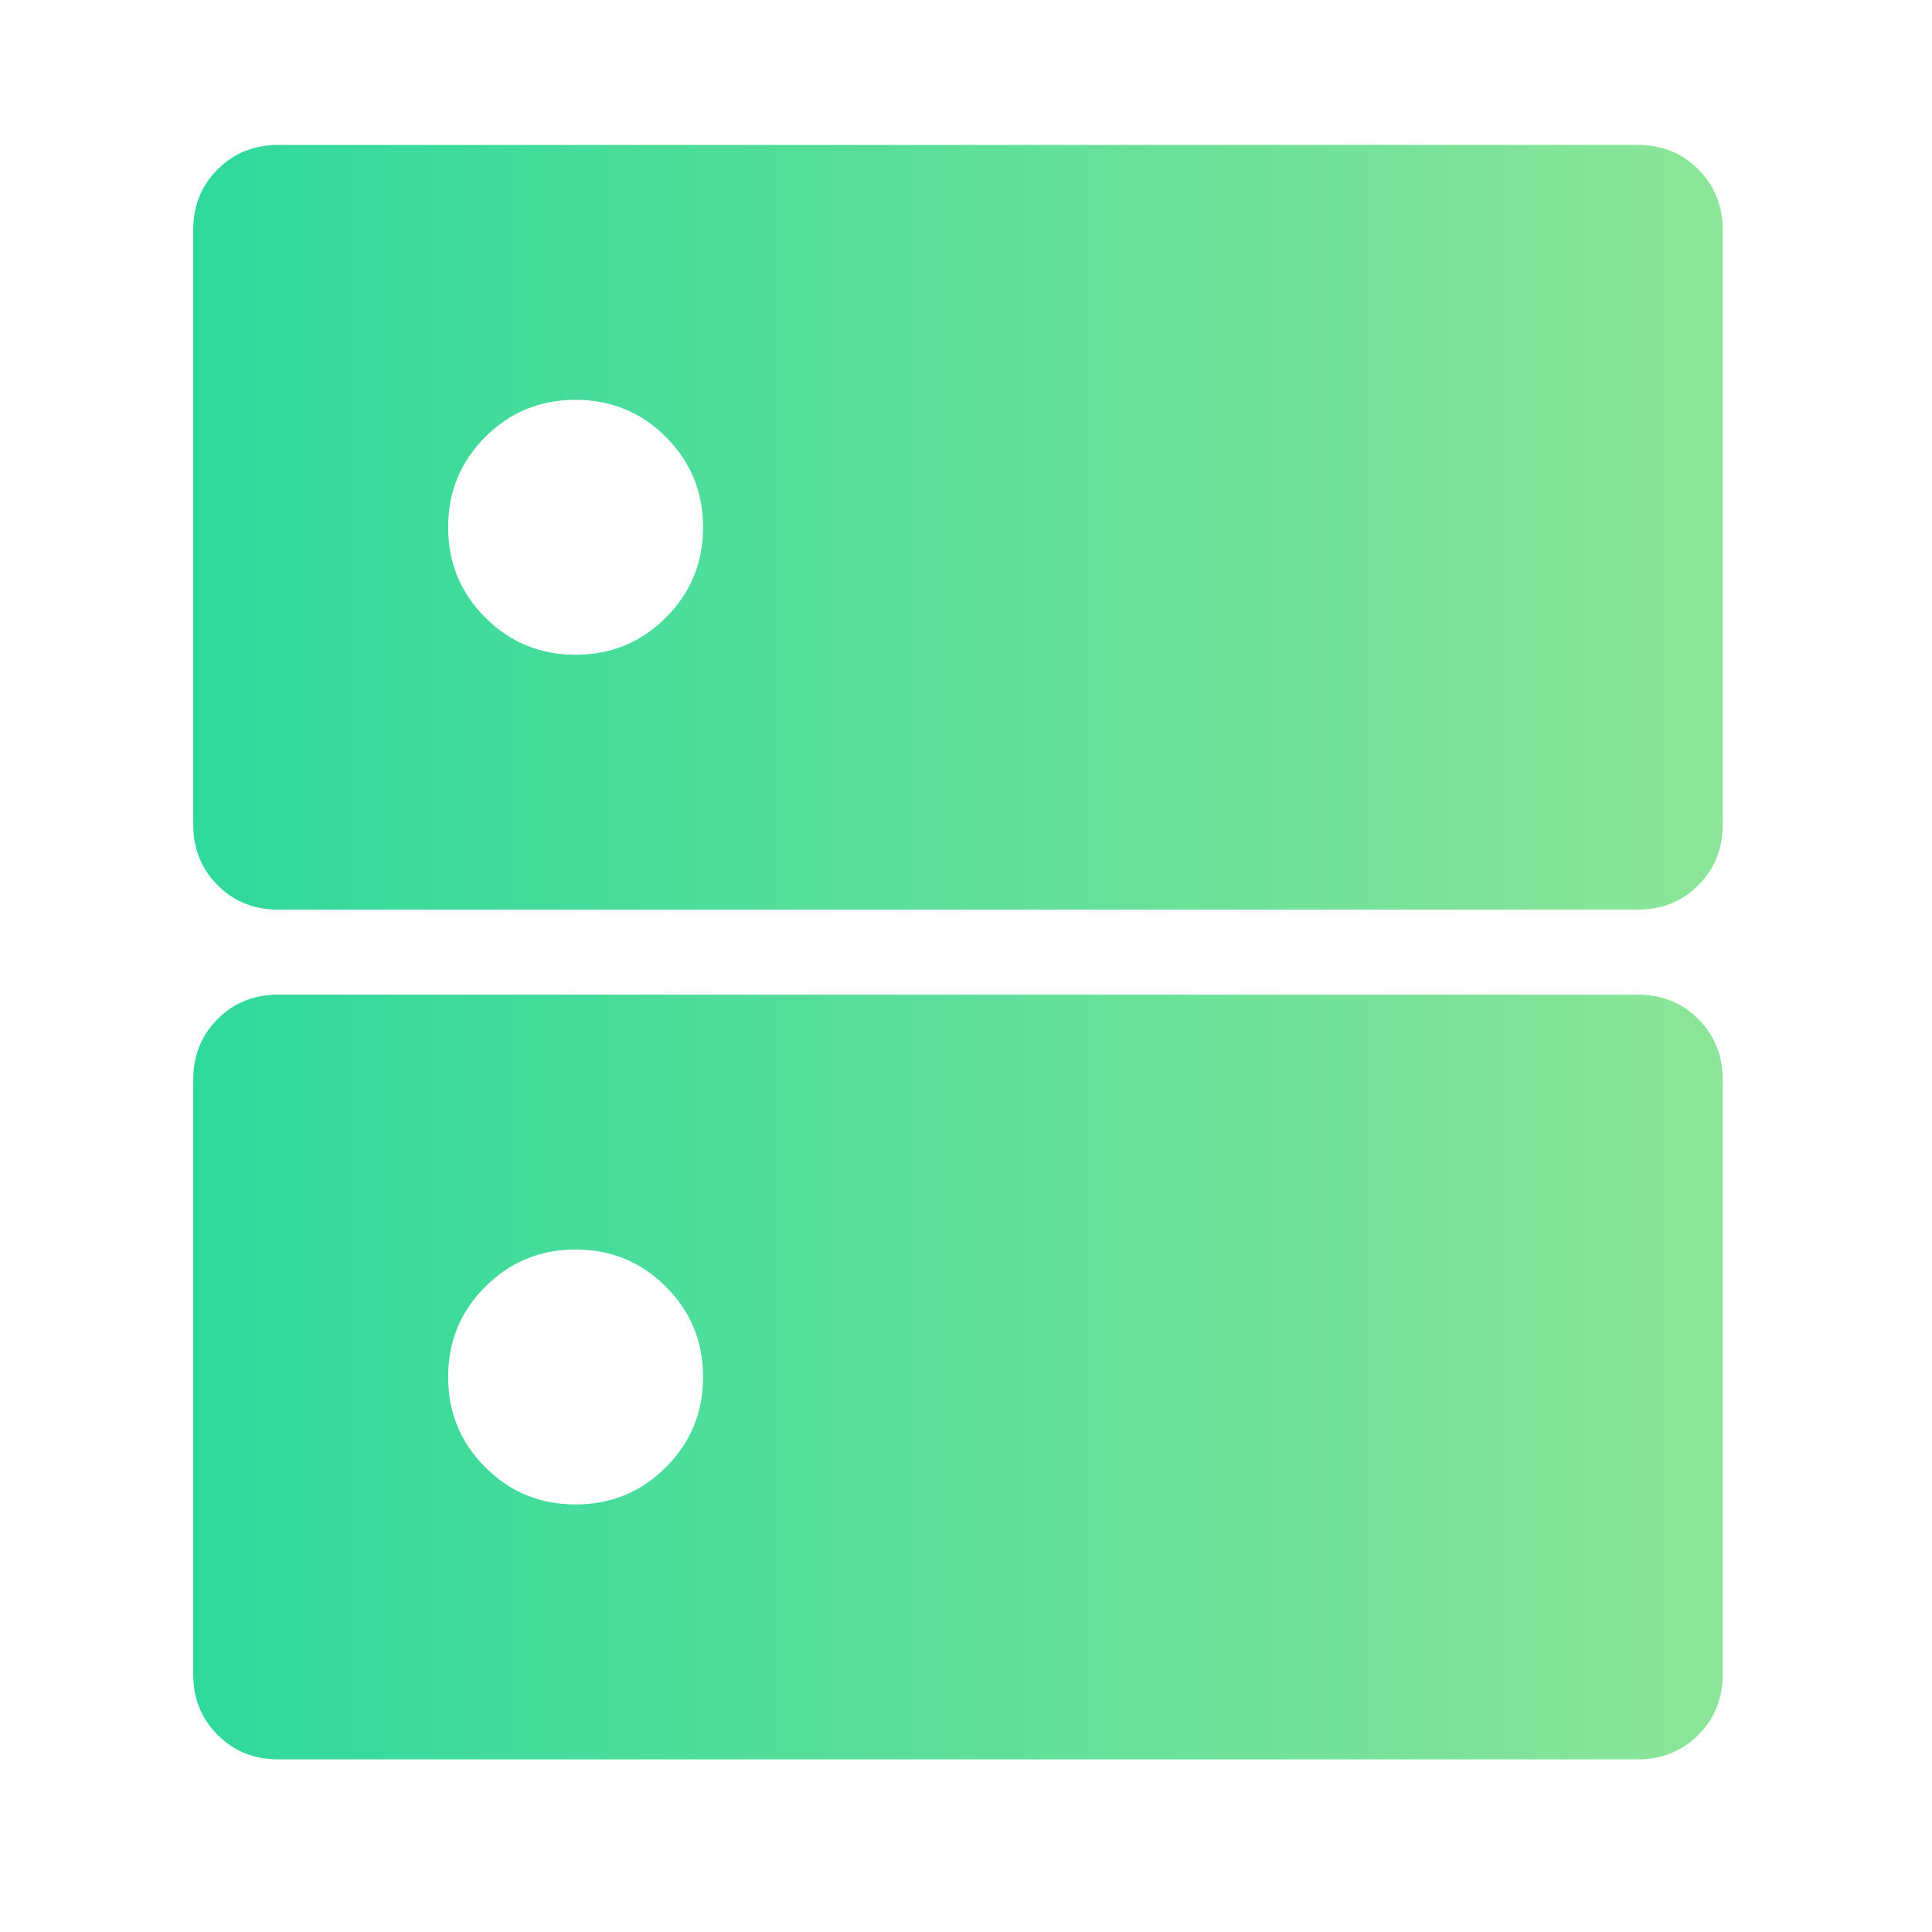 <svg width="40" height="40" viewBox="0 0 40 40" fill="none" xmlns="http://www.w3.org/2000/svg">
<g clip-path="url(#clip0_3296_9260)">
<mask id="mask0_3296_9260" style="mask-type:alpha" maskUnits="userSpaceOnUse" x="0" y="0" width="40" height="40">
<path d="M40 0H0V40H40V0Z" fill="#D9D9D9"></path>
</mask>
<g mask="url(#mask0_3296_9260)">
<path d="M11.917 8.278C11.184 8.278 10.561 8.534 10.047 9.047C9.534 9.561 9.278 10.184 9.278 10.917C9.278 11.65 9.534 12.273 10.047 12.786C10.561 13.299 11.184 13.556 11.917 13.556C12.65 13.556 13.273 13.299 13.786 12.786C14.299 12.273 14.556 11.65 14.556 10.917C14.556 10.184 14.299 9.561 13.786 9.047C13.273 8.534 12.65 8.278 11.917 8.278ZM11.917 25.87C11.184 25.87 10.561 26.127 10.047 26.64C9.534 27.153 9.278 27.776 9.278 28.509C9.278 29.242 9.534 29.865 10.047 30.378C10.561 30.892 11.184 31.148 11.917 31.148C12.65 31.148 13.273 30.892 13.786 30.378C14.299 29.865 14.556 29.242 14.556 28.509C14.556 27.776 14.299 27.153 13.786 26.64C13.273 26.127 12.65 25.87 11.917 25.87ZM5.759 3H33.907C34.406 3 34.824 3.169 35.161 3.506C35.498 3.843 35.667 4.261 35.667 4.759V17.074C35.667 17.573 35.498 17.99 35.161 18.328C34.824 18.665 34.406 18.833 33.907 18.833H5.759C5.261 18.833 4.843 18.665 4.506 18.328C4.169 17.99 4 17.573 4 17.074V4.759C4 4.261 4.169 3.843 4.506 3.506C4.843 3.169 5.261 3 5.759 3ZM5.759 20.593H33.907C34.406 20.593 34.824 20.761 35.161 21.098C35.498 21.436 35.667 21.854 35.667 22.352V34.667C35.667 35.165 35.498 35.583 35.161 35.92C34.824 36.258 34.406 36.426 33.907 36.426H5.759C5.261 36.426 4.843 36.258 4.506 35.92C4.169 35.583 4 35.165 4 34.667V22.352C4 21.854 4.169 21.436 4.506 21.098C4.843 20.761 5.261 20.593 5.759 20.593Z" fill="url(#paint0_linear_3296_9260)"></path>
</g>
</g>
<defs>
<linearGradient id="paint0_linear_3296_9260" x1="4" y1="19.713" x2="35.667" y2="19.713" gradientUnits="userSpaceOnUse">
<stop stop-color="#2FD99C"></stop>
<stop offset="1" stop-color="#8CE598"></stop>
</linearGradient>
<clipPath id="clip0_3296_9260">
<rect width="40" height="40" fill="white"></rect>
</clipPath>
</defs>
</svg>
